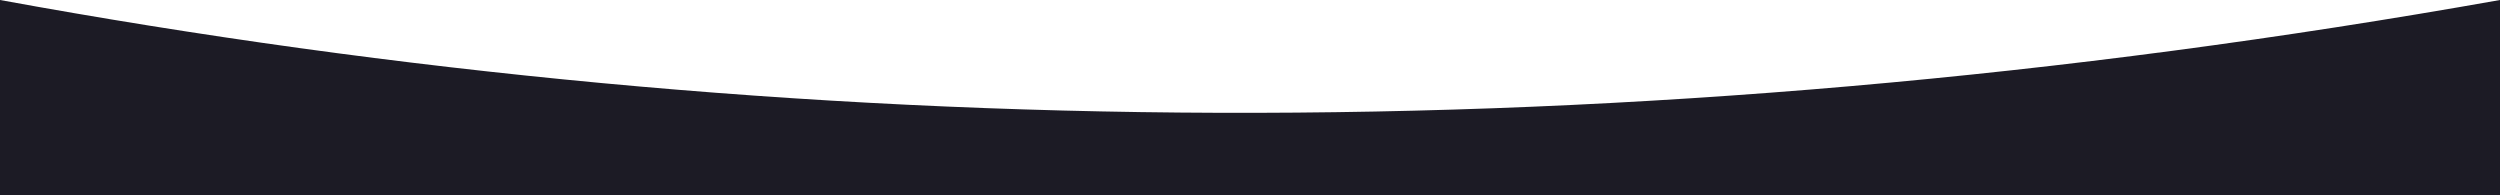 
<svg xmlns="http://www.w3.org/2000/svg" xml:space="preserve" width="1920px" height="150px" version="1.1" style=" fill-rule:evenodd; clip-rule:evenodd"
viewBox="0 0 1336.96 104.45"
>
 <g id="Layer_x0020_1">
  <path fill="#1c1b25" d="M0 104.45l1336.96 0 0 -104.45c-469.18,83.37 -913.17,77.5 -1336.96,0l0 104.45z"/>
 </g>
</svg>
